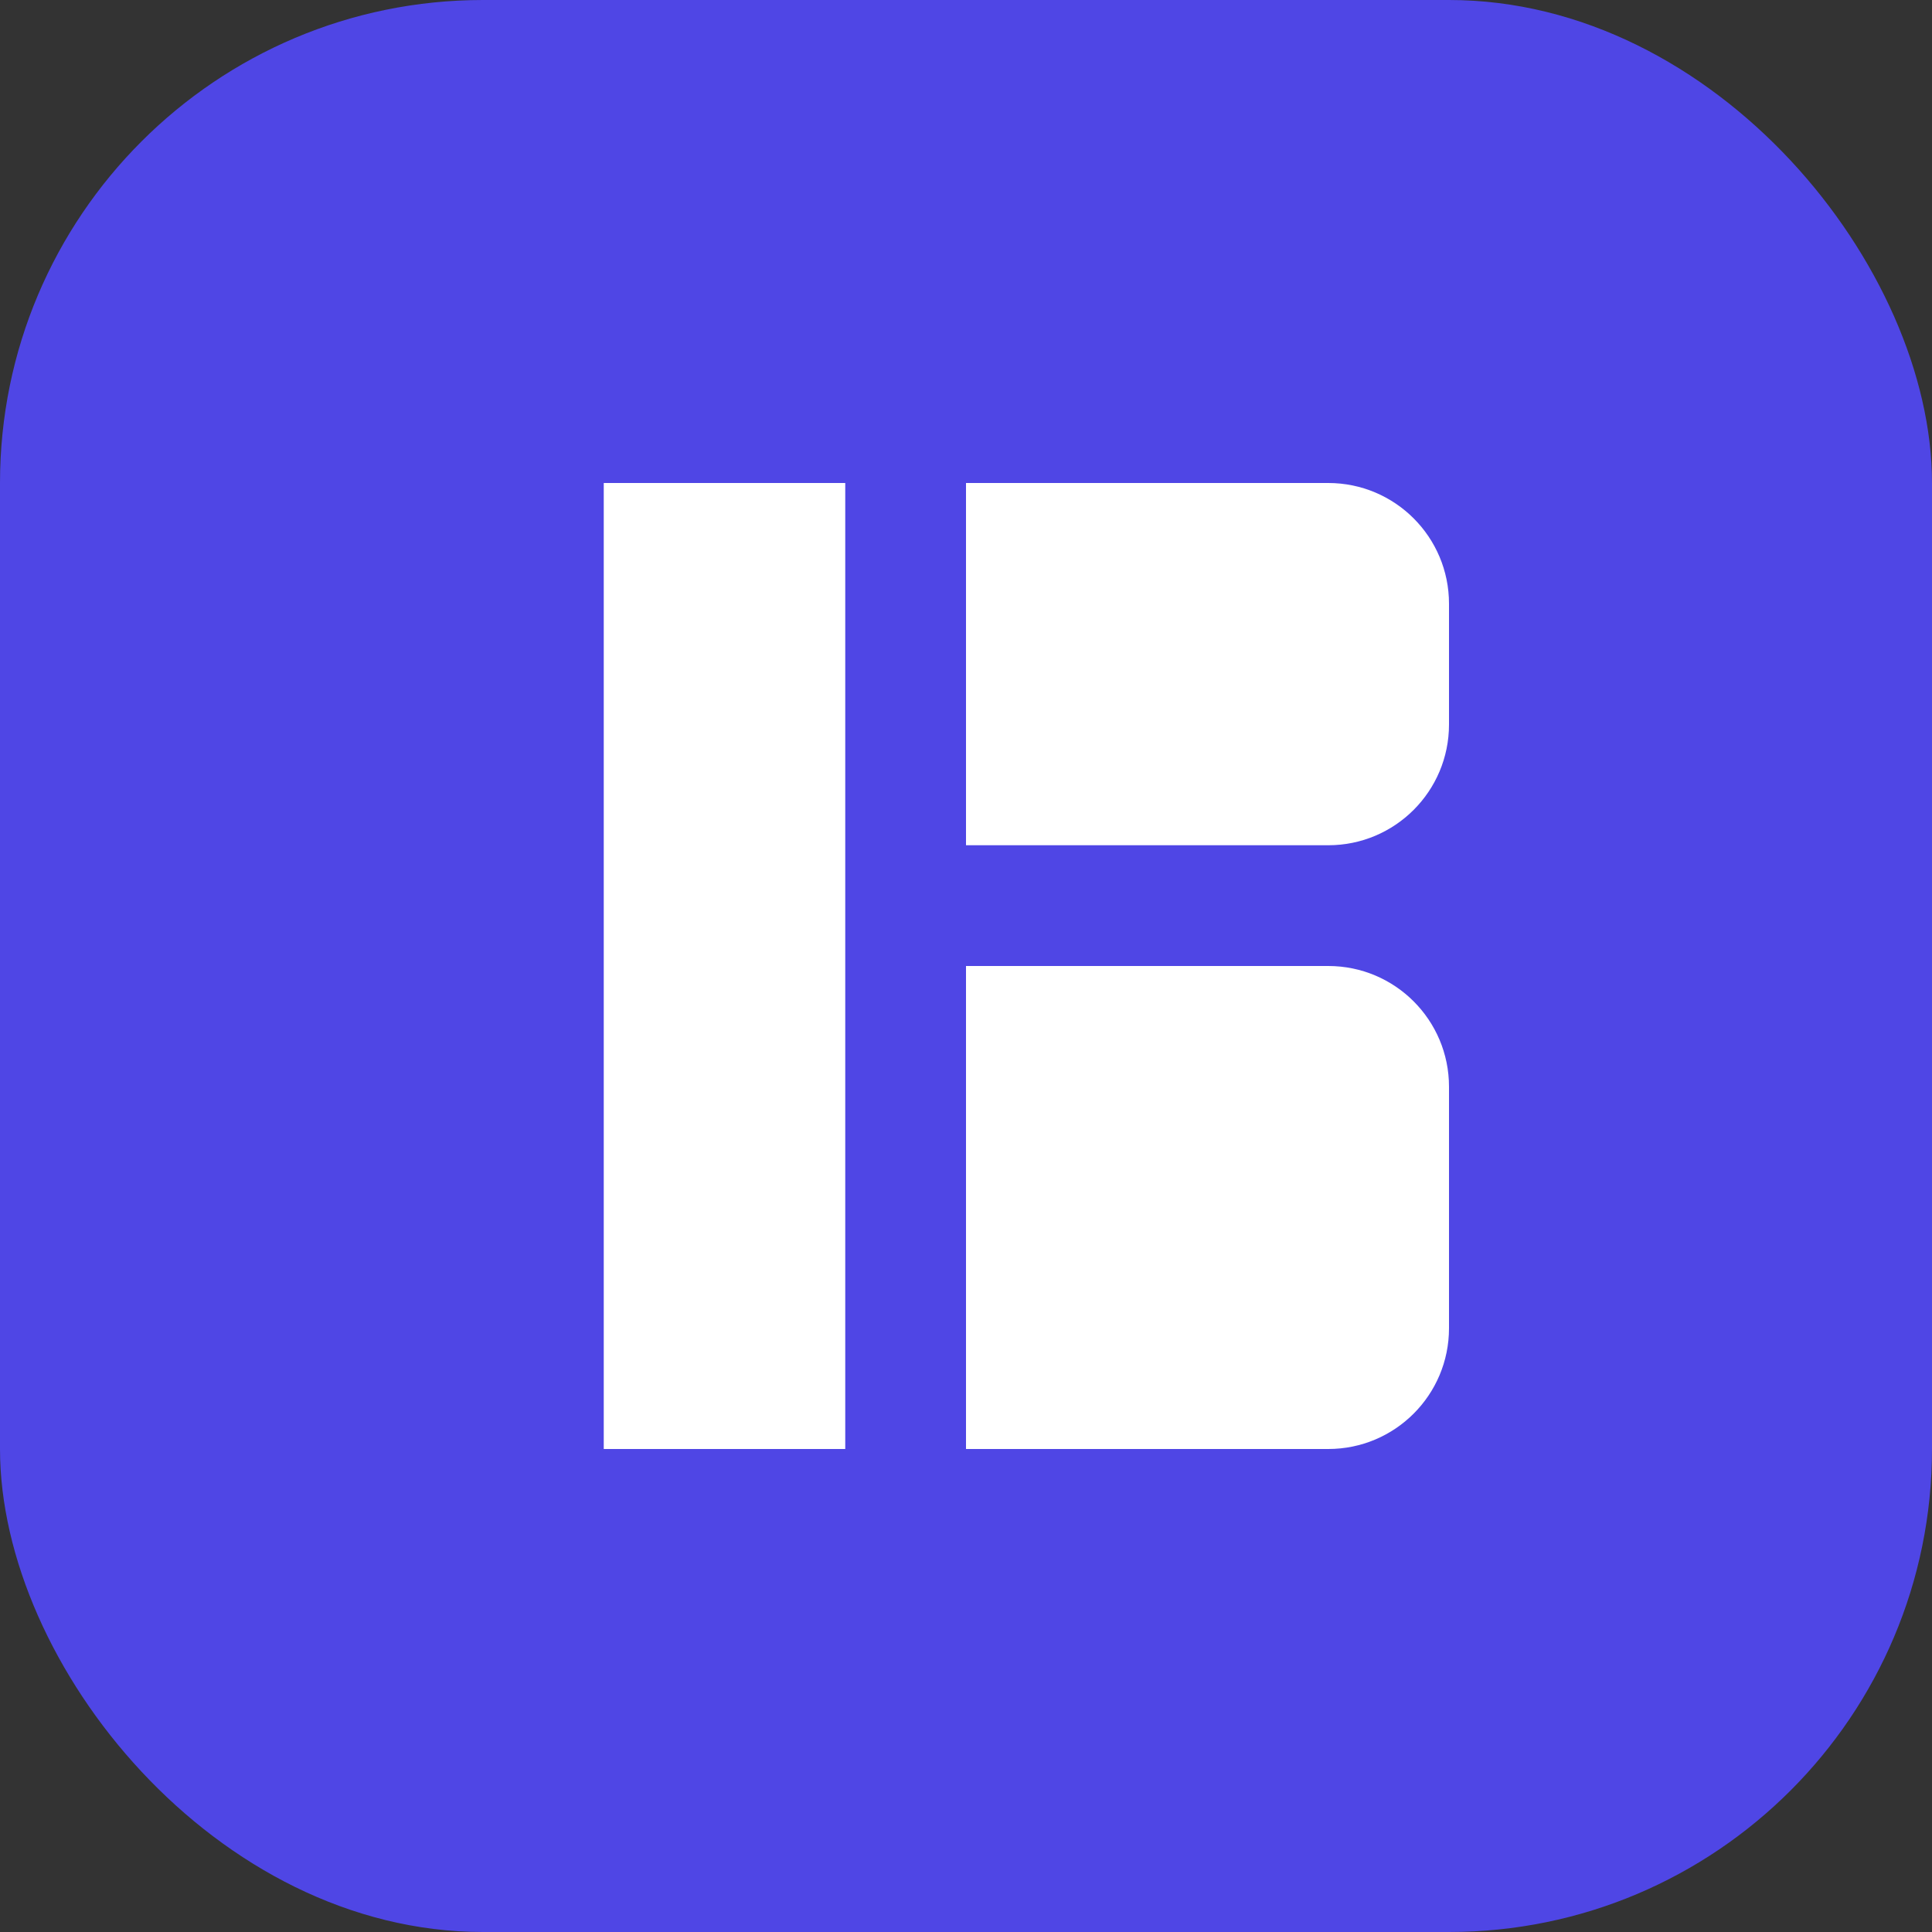 <?xml version="1.0" encoding="UTF-8"?>
<svg width="32" height="32" viewBox="0 0 32 32" fill="none" xmlns="http://www.w3.org/2000/svg">
  <rect x="0" y="0" width="32" height="32" fill="#333333" stroke="none"/>
  <rect width="32" height="32" rx="8" fill="#4F46E5"/>
  <path d="M10 8H14V24H10V8Z" fill="white"/>
  <path d="M16 8H22C23.105 8 24 8.895 24 10V12C24 13.105 23.105 14 22 14H16V8Z" fill="white"/>
  <path d="M16 16H22C23.105 16 24 16.895 24 18V22C24 23.105 23.105 24 22 24H16V16Z" fill="white"/>
</svg>